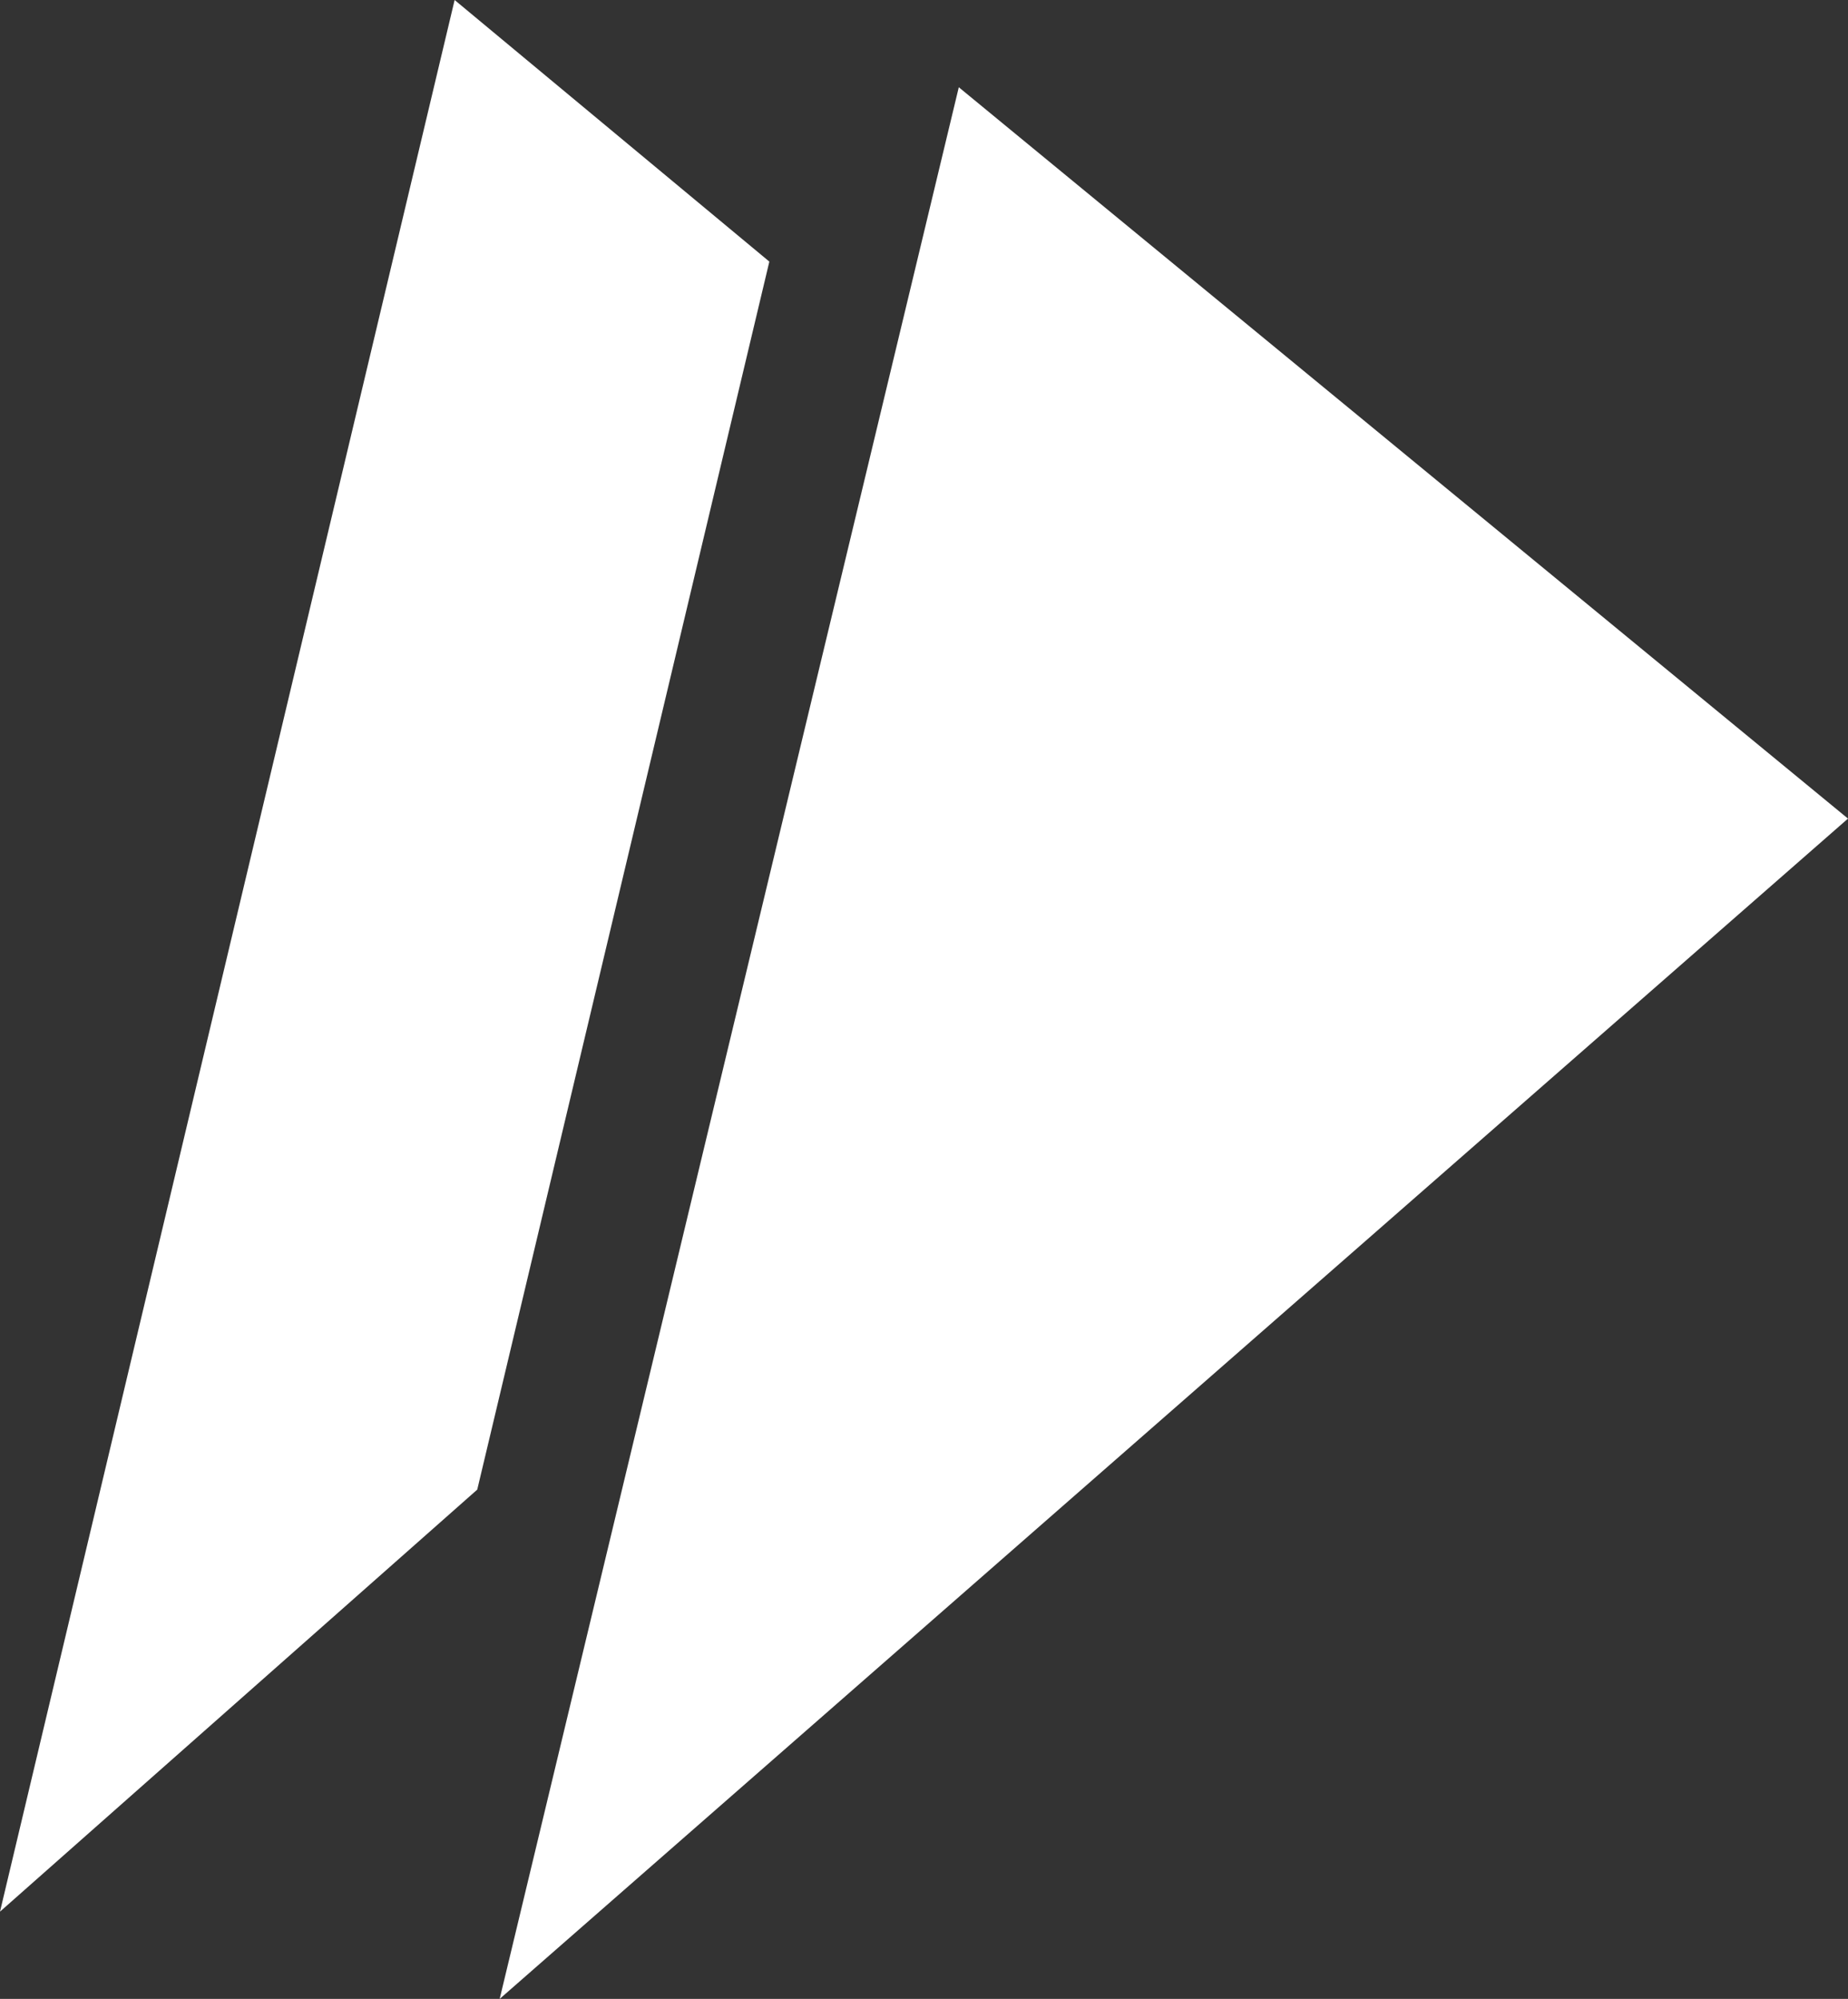 <svg width="233" height="252" viewBox="0 0 233 252" fill="none" xmlns="http://www.w3.org/2000/svg">
<rect x="0" y="0" width="233" height="252" fill="#333333" stroke="none"/>
<path d="M97 32.98L57.32 0L0 241L60.172 187.795L97 32.98Z" fill="white"/>
<path d="M233 103.2L120.887 11L63 252L233 103.2Z" fill="white"/>
</svg>
